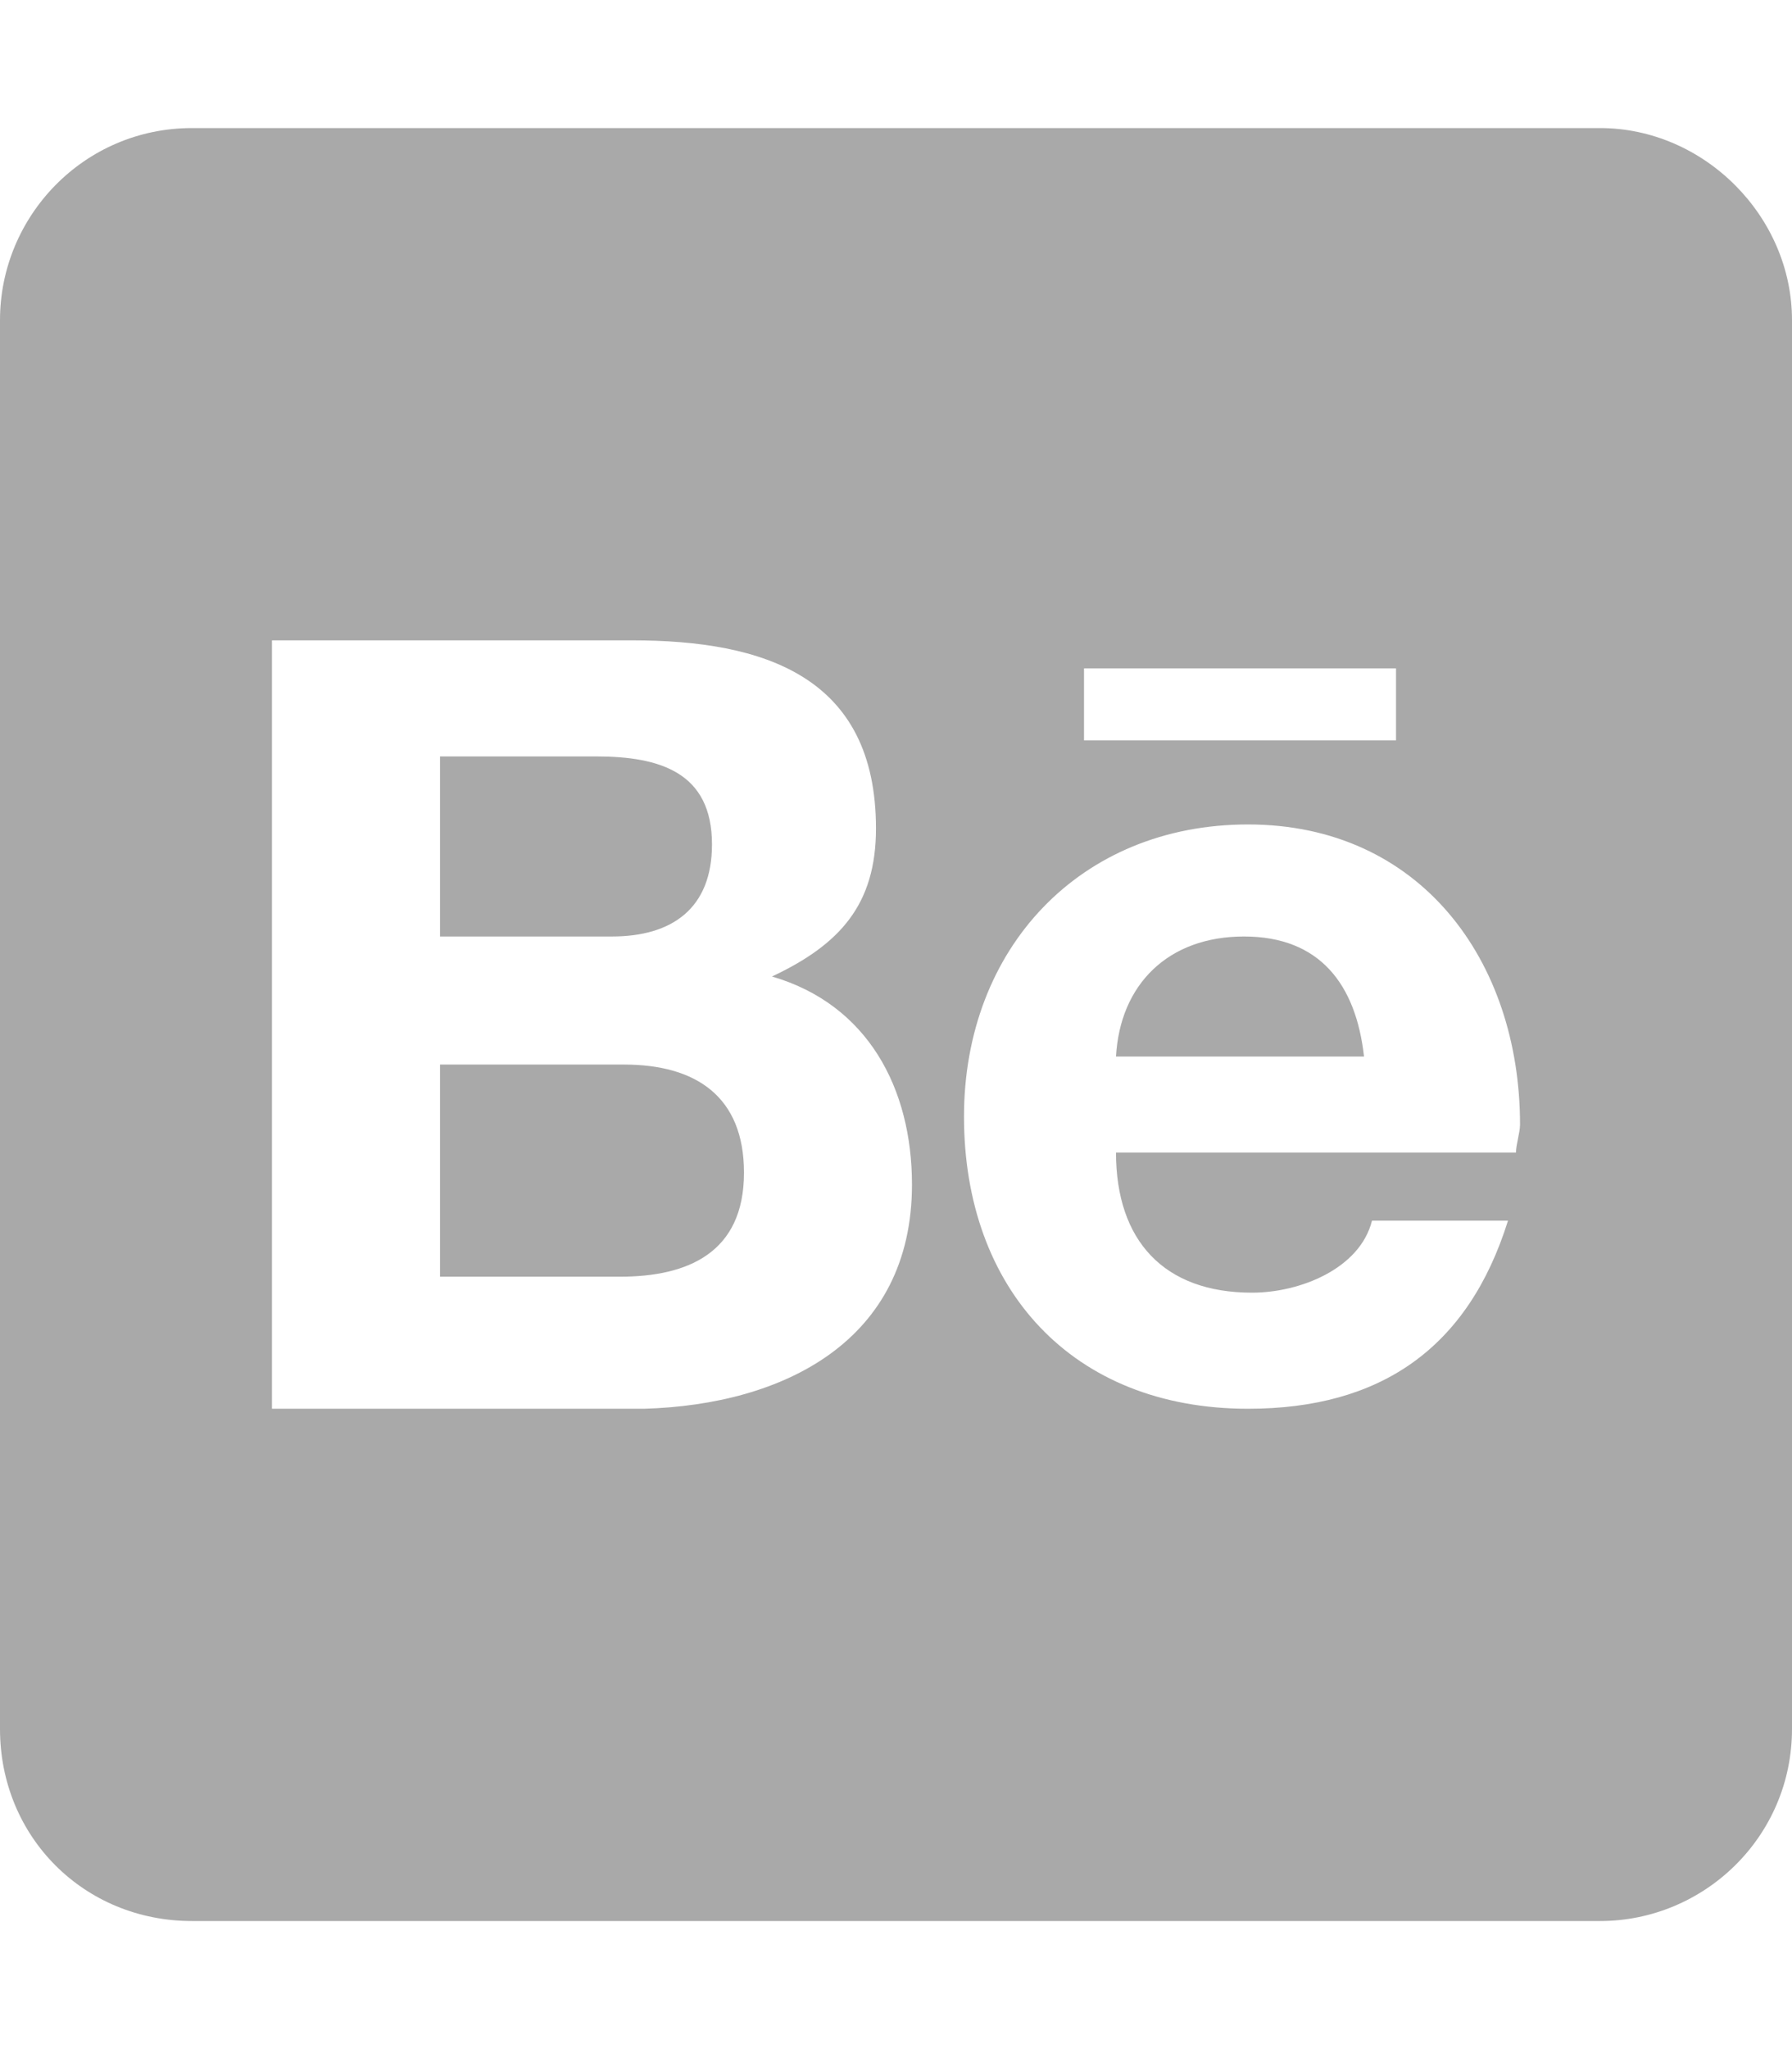 <svg width="35" height="40" viewBox="0 0 35 40" fill="none" xmlns="http://www.w3.org/2000/svg">
<path d="M14.531 22.891C14.531 24.453 13.438 24.922 12.109 24.922H8.594V20.781H12.188C13.594 20.781 14.531 21.406 14.531 22.891ZM13.906 16.484C13.906 15.078 12.891 14.766 11.641 14.766H8.594V18.281H11.953C13.125 18.281 13.906 17.734 13.906 16.484ZM24.297 18.281C22.812 18.281 21.875 19.219 21.797 20.625H26.641C26.484 19.219 25.781 18.281 24.297 18.281ZM35 6.25V33.75C35 35.859 33.281 37.5 31.25 37.5H3.75C1.641 37.5 0 35.859 0 33.75V6.25C0 4.219 1.641 2.5 3.75 2.5H31.25C33.281 2.5 35 4.219 35 6.25ZM21.172 14.453H27.266V13.047H21.172V14.453ZM17.812 23.125C17.812 21.25 16.953 19.609 15.078 19.062C16.406 18.438 17.109 17.656 17.109 16.172C17.109 13.203 14.922 12.5 12.344 12.5H5.312V27.5H12.578C15.312 27.422 17.812 26.172 17.812 23.125ZM29.688 21.953C29.688 18.75 27.734 16.094 24.375 16.094C21.094 16.094 18.828 18.516 18.828 21.797C18.828 25.156 20.938 27.5 24.375 27.5C26.953 27.5 28.672 26.328 29.453 23.828H26.797C26.562 24.766 25.391 25.234 24.453 25.234C22.734 25.234 21.797 24.219 21.797 22.5H29.609C29.609 22.344 29.688 22.109 29.688 21.953Z" fill="#A9A9A9"/>
</svg>
